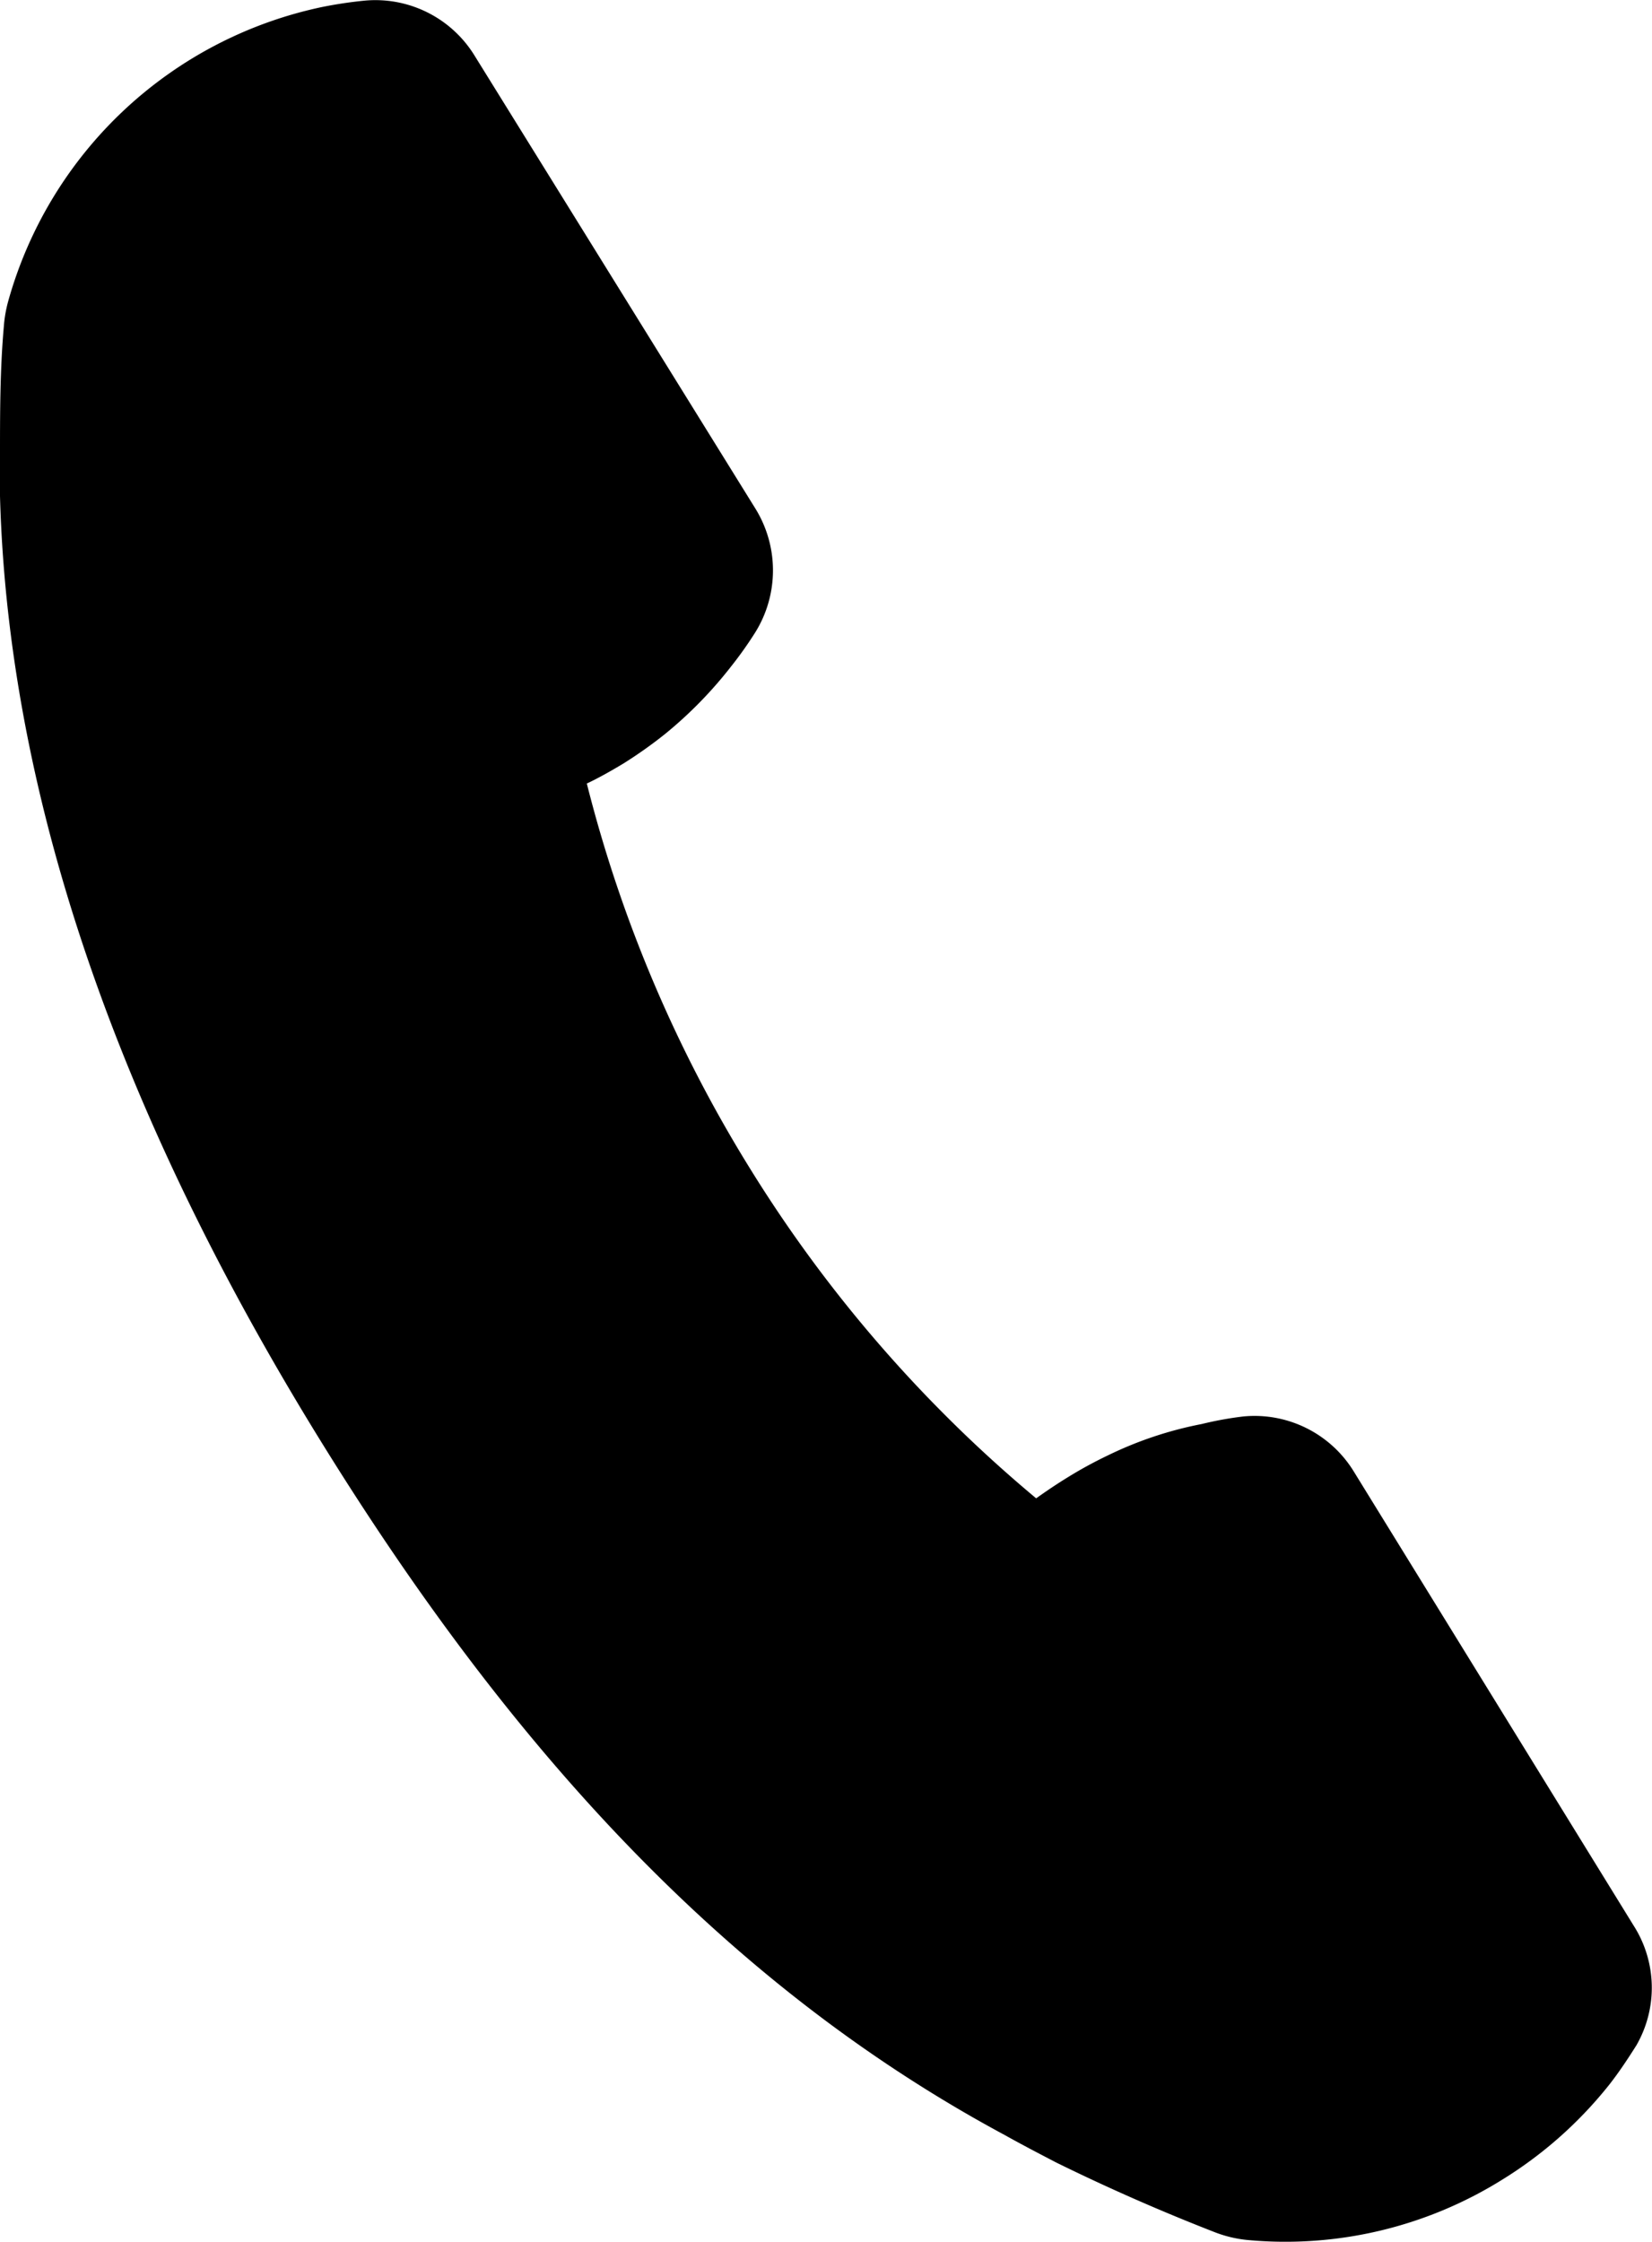   <svg xmlns="http://www.w3.org/2000/svg" viewBox="0 0 47.83 64.89">
   <defs>
   </defs>
   <g data-name="图层 2">
    <g data-name="图层 1">
     <path class="cls-1" d="M43.48,63.1a11.86,11.86,0,0,1-7.34,1.74,3.56,3.56,0,0,1-1-.24q-2.31-.9-4.55-2c-.5-.26-1-.52-1.5-.8-8.26-4.44-14.46-11.46-19.75-20S.26,23.91,0,14.36a0,0,0,0,0,0,0c0-.38,0-.77,0-1.15,0-1.25,0-2.5.11-3.75a3.8,3.8,0,0,1,.13-.75A12,12,0,0,1,9.34.2q.6-.12,1.2-.18a3.37,3.37,0,0,1,3.2,1.59l8.13,13.11a3.4,3.4,0,0,1,0,3.58,11.21,11.21,0,0,1-.71,1,12.12,12.12,0,0,1-1.91,1.95,12.94,12.94,0,0,1-1.2.85c-.35.21-.7.41-1.06.58a39.45,39.45,0,0,0,4.76,11.2A39.39,39.39,0,0,0,30,43.37c.28-.2.59-.41.9-.6a12.19,12.19,0,0,1,1.17-.64,10.89,10.89,0,0,1,2.72-.91A10,10,0,0,1,36,41a3.37,3.37,0,0,1,3.2,1.6L47.3,55.74a3.34,3.34,0,0,1,.08,3.46c-.24.38-.49.76-.77,1.12A12,12,0,0,1,43.48,63.1Z">
     </path>
    </g>
   </g>
  </svg>
